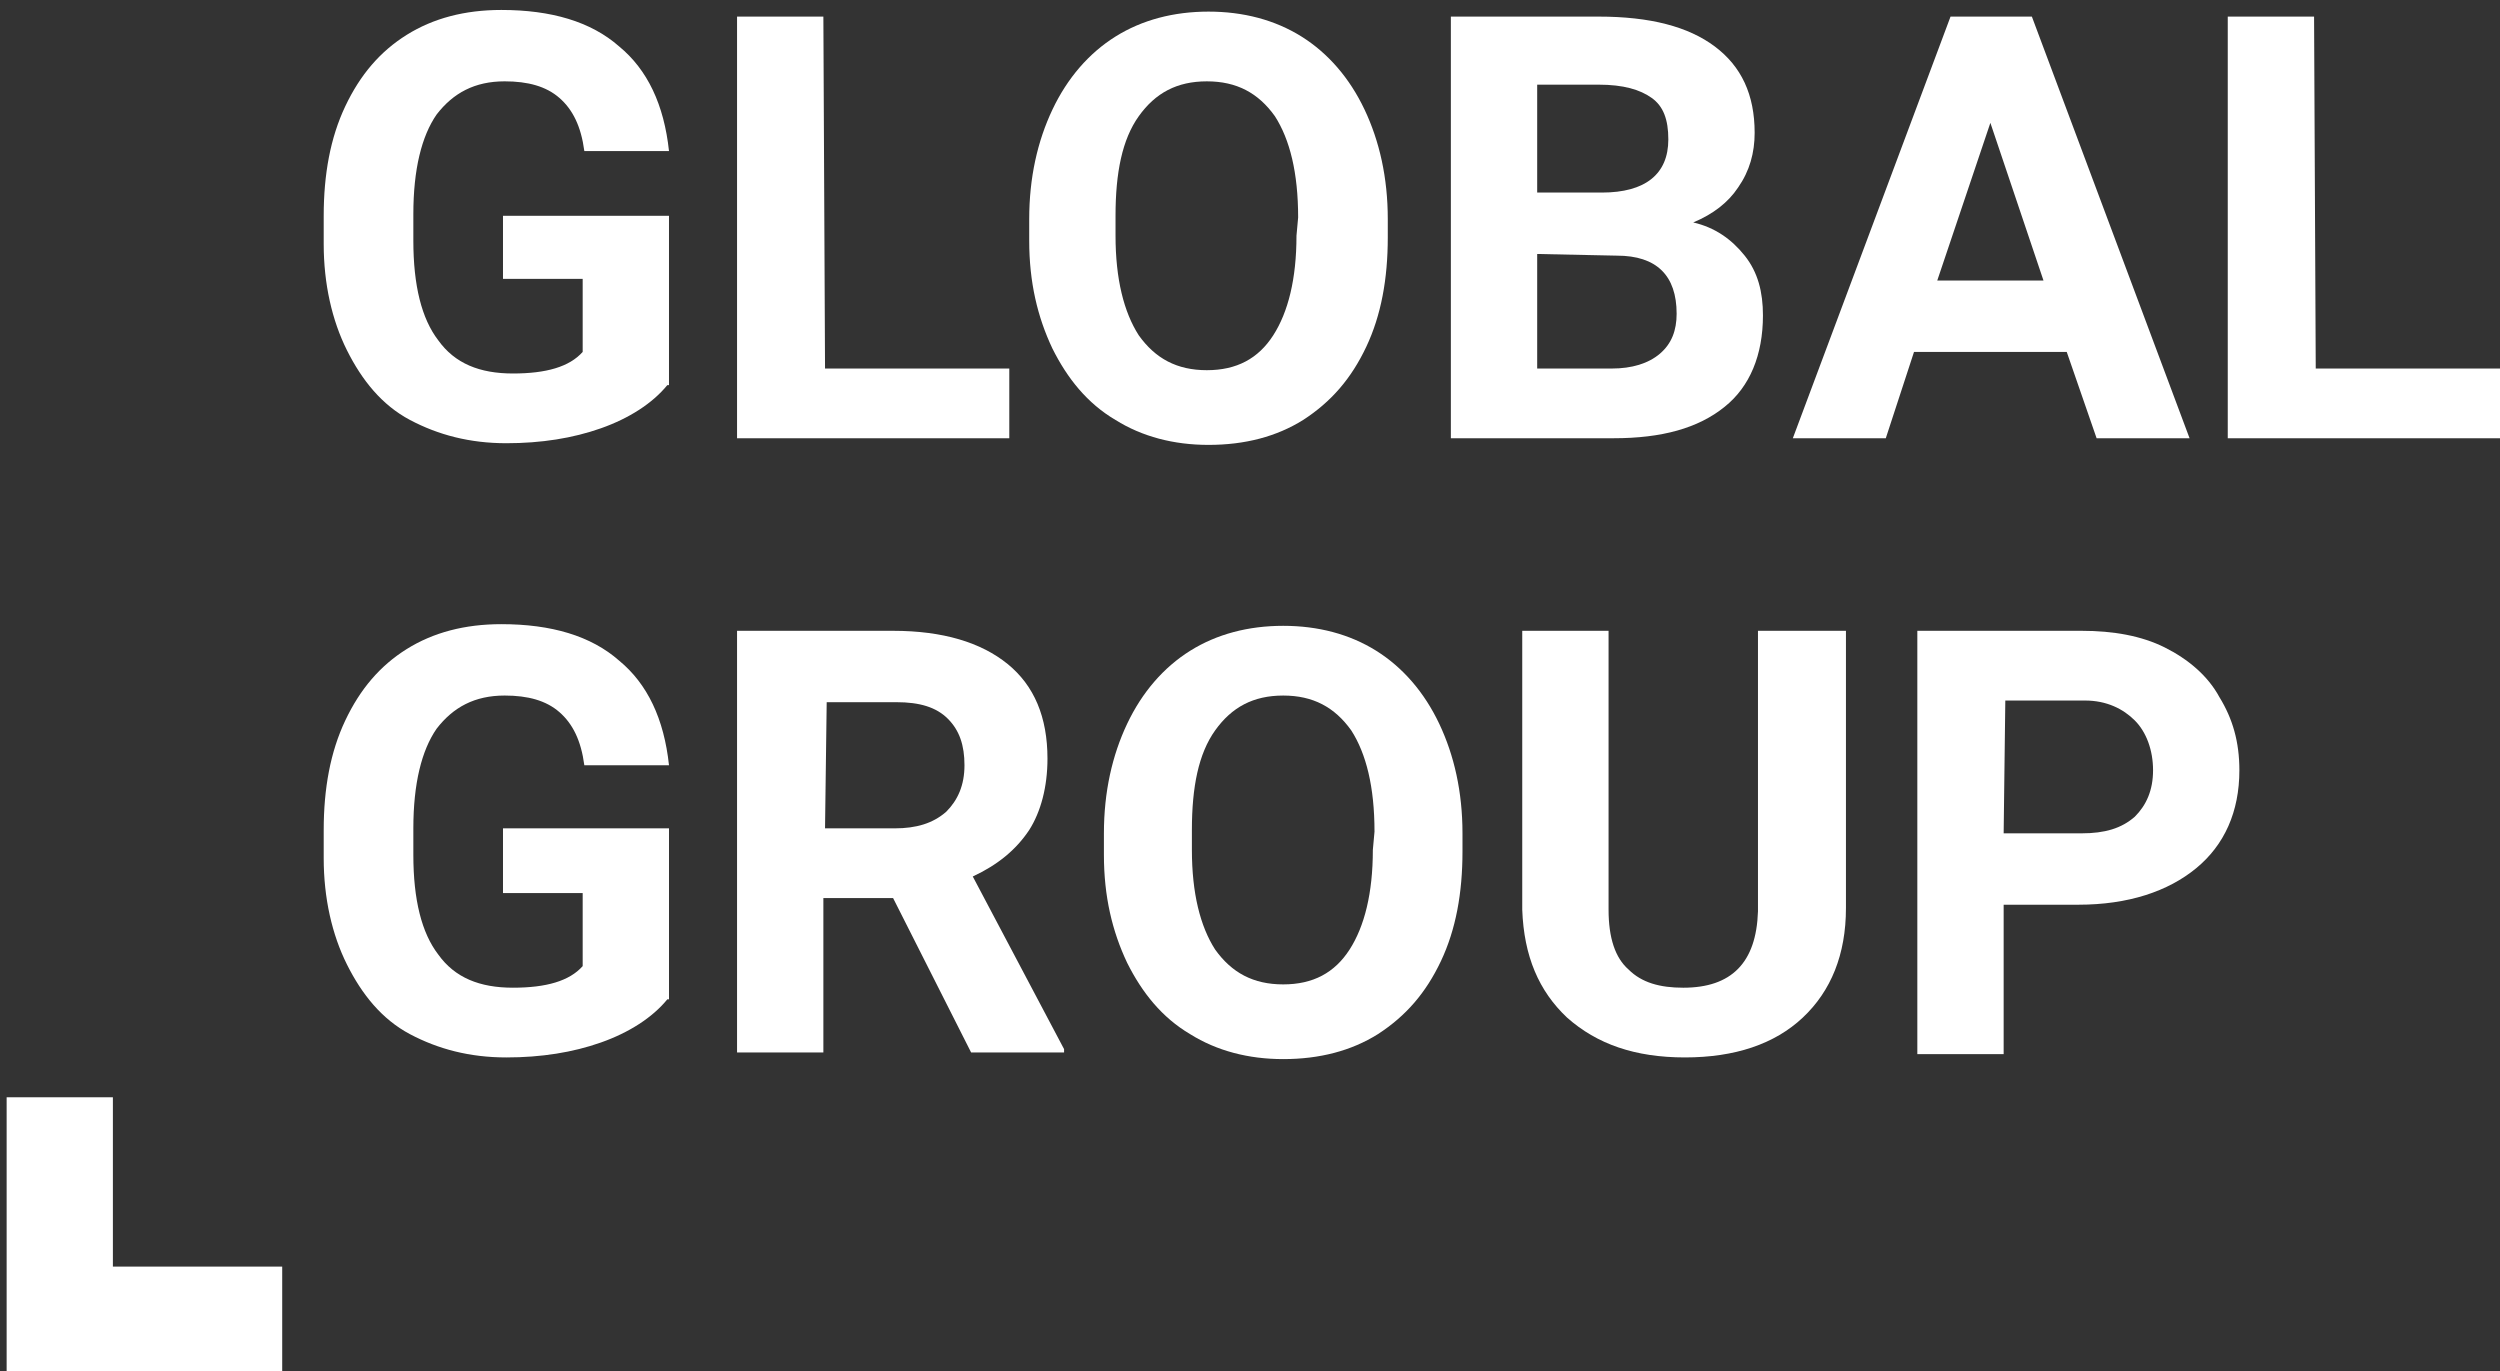 <?xml version="1.0" encoding="utf-8"?>
<!-- Generator: Adobe Illustrator 27.3.1, SVG Export Plug-In . SVG Version: 6.00 Build 0)  -->
<svg version="1.1" id="Layer_1" xmlns="http://www.w3.org/2000/svg" xmlns:xlink="http://www.w3.org/1999/xlink" x="0px" y="0px"
	 viewBox="0 0 150.6 82.6" style="enable-background:new 0 0 150.6 82.6;" xml:space="preserve">
<rect x="0" y="0" width="150.6" height="82.6" fill="#333333" stroke="none"/>
<style type="text/css">
	.st0{display:none;}
	.st1{display:inline;}
	.st2{fill:#7AC1D6;}
	.st3{display:inline;fill:#452459;}
	.st4{fill:#ECB324;}
	.st5{fill:#0B5B3F;}
	.st6{fill:#A8C415;}
	.st7{fill:#345E67;}
	.st8{fill:#FFFFFF;}
	.st9{fill:#DE6311;}
	.st10{fill:#3C6C79;}
	.st11{display:inline;fill:#406D7A;}
	.st12{display:inline;fill:#345E67;}
	.st13{fill:#3D58A4;}
</style>
<g id="Layer_1_00000015312554029966827240000016963519362270065061_" class="st0">
	<g class="st1">
		<path class="st2" d="M20.3,57.6c-0.8,1-2,2-3.6,2.7c-1.6,0.8-3.6,1.2-6.1,1.2c-3.1,0-5.7-1-7.6-2.9c-2-2-3-4.5-3-7.6v-5.4
			C0,42.5,1,40,2.9,38s4.4-2.9,7.4-2.9c3.1,0,5.6,0.7,7.2,2.2c1.7,1.5,2.5,3.5,2.4,6v0.1H15c0-1.4-0.4-2.4-1.2-3.2s-1.9-1.1-3.4-1.1
			c-1.6,0-2.9,0.6-3.8,1.8c-1,1.2-1.4,2.8-1.4,4.7V51c0,1.9,0.5,3.5,1.5,4.8c1,1.2,2.3,1.8,4,1.8c1.2,0,2.2-0.1,2.9-0.4
			c0.7-0.2,1.3-0.6,1.7-0.9v-5h-4.9v-3.6h10.1v9.9H20.3z"/>
		<path class="st2" d="M39.4,49.8h-9.5v7.4h11.3v4H24.7V35.4h16.5v4H29.9v6.5h9.5V49.8z"/>
		<path class="st2" d="M65.7,50.6c0,3.2-1,5.8-3,7.8c-2,2.1-4.6,3.1-7.8,3.1s-5.8-1-7.7-3.1c-2-2.1-3-4.7-3-7.8V46
			c0-3.1,1-5.8,3-7.8c2-2.1,4.5-3.1,7.7-3.1s5.8,1,7.8,3.1s3,4.7,3,7.8V50.6z M60.5,45.9c0-2-0.5-3.6-1.5-4.9
			c-1-1.3-2.4-1.9-4.2-1.9c-1.7,0-3.1,0.6-4.1,1.9c-1,1.3-1.5,2.9-1.5,4.9v4.7c0,2,0.5,3.7,1.5,5s2.3,1.9,4.1,1.9s3.1-0.6,4.1-1.9
			c1-1.3,1.5-2.9,1.5-5v-4.7H60.5z"/>
		<path class="st2" d="M13.9,91.8H14l6.6-19h6.7v25.7h-5.2V81H22l-6.4,17.6h-3.5L5.9,81H5.8v17.6H0.6V72.9h6.8L13.9,91.8z"/>
		<path class="st2" d="M45.8,93h-8.3l-1.7,5.5h-5.4l8.7-25.7h5.3L53,98.6h-5.4L45.8,93z M38.8,89h5.8l-2.8-9.1h-0.1L38.8,89z"/>
		<path class="st2" d="M60.6,88.3v10.3h-5.2V72.9h8.9c2.9,0,5.2,0.7,6.9,2c1.7,1.3,2.5,3.2,2.5,5.6c0,1.3-0.4,2.5-1.1,3.4
			c-0.7,1-1.7,1.7-3.1,2.3c1.5,0.4,2.6,1.2,3.3,2.2c0.7,1,1,2.3,1,3.9v1.9c0,0.7,0.1,1.5,0.3,2.3c0.2,0.8,0.5,1.4,1,1.7v0.4h-5.3
			c-0.5-0.4-0.8-1-0.9-1.9s-0.2-1.7-0.2-2.5v-1.8c0-1.3-0.4-2.3-1.1-3s-1.7-1.1-3-1.1H60.6z M60.6,84.3h3.7c1.4,0,2.5-0.3,3.2-0.9
			s1.1-1.5,1.1-2.7s-0.4-2.1-1.1-2.8c-0.7-0.7-1.8-1-3.1-1h-3.7L60.6,84.3L60.6,84.3z"/>
		<path class="st2" d="M85.6,87.8h-1.9v10.7h-5.2V72.9h5.2v10.5h1.4l7.1-10.5h6.4l-8.9,12l9.6,13.8h-6.6L85.6,87.8z"/>
		<path class="st2" d="M119.5,76.8h-7.4v21.8H107V76.8h-7.2v-4h19.8v4H119.5z"/>
		<path class="st2" d="M127.5,89.3v9.3h-5.2V72.9h9.8c3,0,5.3,0.8,7,2.3s2.5,3.5,2.5,6s-0.8,4.4-2.5,5.9s-4,2.2-7,2.2H127.5z
			 M127.5,85.3h4.7c1.4,0,2.5-0.4,3.3-1.2c0.7-0.8,1.1-1.8,1.1-3s-0.4-2.3-1.1-3.1c-0.7-0.8-1.8-1.2-3.3-1.2h-4.7V85.3z"/>
		<path class="st2" d="M150.6,88.3v10.3h-5.2V72.9h8.9c2.9,0,5.2,0.7,6.9,2s2.5,3.2,2.5,5.6c0,1.3-0.4,2.5-1.1,3.4
			c-0.7,1-1.7,1.7-3.1,2.3c1.5,0.4,2.6,1.2,3.3,2.2s1,2.3,1,3.9v1.9c0,0.7,0.1,1.5,0.3,2.3s0.5,1.4,1,1.7v0.4h-5.3
			c-0.5-0.4-0.8-1-0.9-1.9c-0.1-0.9-0.2-1.7-0.2-2.5v-1.8c0-1.3-0.4-2.3-1.1-3c-0.7-0.7-1.7-1.1-3-1.1H150.6z M150.6,84.3h3.7
			c1.4,0,2.5-0.3,3.2-0.9s1.1-1.5,1.1-2.7s-0.4-2.1-1.1-2.8c-0.7-0.7-1.8-1-3.1-1h-3.7L150.6,84.3L150.6,84.3z"/>
		<path class="st2" d="M189.3,88c0,3.2-1,5.8-3,7.8c-2,2.1-4.6,3.1-7.8,3.1s-5.8-1-7.7-3.1c-2-2.1-3-4.7-3-7.8v-4.6
			c0-3.1,1-5.8,3-7.8c2-2.1,4.5-3.1,7.7-3.1s5.8,1,7.8,3.1s3,4.7,3,7.8V88z M184.1,83.4c0-2-0.5-3.6-1.5-4.9s-2.4-1.9-4.2-1.9
			c-1.7,0-3.1,0.6-4.1,1.9s-1.5,2.9-1.5,4.9V88c0,2,0.5,3.7,1.5,5s2.3,1.9,4.1,1.9s3.1-0.6,4.1-1.9s1.5-2.9,1.5-5L184.1,83.4
			L184.1,83.4z"/>
		<path class="st2" d="M208.4,87.9h-9.9v10.7h-5.2V72.9h16.8v4h-11.7V84h9.9L208.4,87.9L208.4,87.9z"/>
		<path class="st2" d="M219,98.6h-5.2V72.9h5.2V98.6z"/>
		<path class="st2" d="M238.8,87.3h-9.5v7.4h11.3v4h-16.5V72.9h16.5v4h-11.3v6.5h9.5V87.3z"/>
		<path class="st2" d="M249.4,94.6h11.5v4h-16.7V72.9h5.2V94.6z"/>
	</g>
	<polygon class="st3" points="280,101.2 273.5,101.2 273.5,111.6 263.2,111.6 263.2,118 273.5,118 280,118 280,118 	"/>
</g>
<g id="Layer_2_00000007411593916003194340000004401073644804510110_" class="st0">
	<g class="st1">
		<g>
			<path class="st4" d="M48,66.7H34.7v10.2h15.8v5.5h-23V46.7h22.9v5.5H34.7v9H48V66.7z"/>
			<path class="st4" d="M55.5,82.4V46.7H68c4.4,0,8,1.4,10.8,4.2S83,57.3,83,61.6v5.9c0,4.4-1.4,8-4.2,10.7C76,81,72.4,82.4,68,82.4
				H55.5z M62.7,52.2v24.7H68c2.4,0,4.3-0.9,5.7-2.6c1.4-1.8,2.2-4,2.2-6.8v-6c0-2.7-0.7-5-2.2-6.7c-1.4-1.8-3.3-2.6-5.7-2.6H62.7z"
				/>
			<path class="st4" d="M107.3,73L107.3,73l9.3-26.4h9.4v35.8h-7.2V58h-0.1l-8.8,24.4H105l-8.8-24.5h-0.1v24.5h-7.2V46.7h9.4
				L107.3,73z"/>
		</g>
		<polygon class="st5" points="23.8,109.4 23.8,100.5 9.5,100.5 9.5,86.1 0.5,86.1 0.5,100.5 0.5,109.4 0.5,109.4 		"/>
	</g>
</g>
<g id="Layer_4" class="st0">
	<g class="st1">
		<g>
			<path class="st6" d="M20.8,52.9c-0.2,2.7-1.2,4.9-3,6.5s-4.2,2.4-7.2,2.4c-3.3,0-5.8-1.1-7.7-3.3s-2.8-5.2-2.8-9.1v-1.6
				c0-2.5,0.4-4.6,1.3-6.5C2.2,39.4,3.5,38,5.1,37s3.5-1.5,5.6-1.5c2.9,0,5.3,0.8,7.1,2.4c1.8,1.6,2.8,3.8,3.1,6.6h-5.3
				c-0.1-1.6-0.6-2.8-1.4-3.6c-0.8-0.7-2-1.1-3.6-1.1c-1.8,0-3.1,0.6-3.9,1.9c-0.9,1.3-1.3,3.2-1.3,5.8v1.9c0,2.8,0.4,4.8,1.3,6
				c0.8,1.3,2.2,1.9,3.9,1.9c1.6,0,2.8-0.4,3.6-1.1c0.8-0.7,1.3-1.9,1.4-3.4L20.8,52.9L20.8,52.9z"/>
			<path class="st6" d="M38.7,56.1h-9.2l-1.8,5.3h-5.6l9.5-25.5h4.9L46,61.3h-5.6L38.7,56.1z M30.9,51.8h6.4l-3.2-9.5L30.9,51.8z"/>
			<path class="st6" d="M55.3,35.9l6.5,18.5l6.5-18.5h6.9v25.5H70v-7l0.5-12l-6.9,19H60l-6.9-19l0.5,12v7h-5.3V35.9H55.3z"/>
			<path class="st6" d="M85.1,52.4v9h-5.3V35.9h9.9c1.9,0,3.6,0.4,5.1,1.1c1.5,0.7,2.6,1.7,3.4,3s1.2,2.8,1.2,4.4
				c0,2.5-0.9,4.5-2.6,5.9s-4.1,2.2-7.1,2.2h-4.6V52.4z M85.1,48.1h4.7c1.4,0,2.4-0.3,3.2-1c0.7-0.7,1.1-1.6,1.1-2.8s-0.4-2.3-1.1-3
				s-1.8-1.2-3-1.2h-4.8L85.1,48.1L85.1,48.1z"/>
			<path class="st6" d="M114.2,56.1H105l-1.8,5.3h-5.6l9.5-25.5h4.9l9.5,25.5H116L114.2,56.1z M106.4,51.8h6.4l-3.2-9.5L106.4,51.8z
				"/>
			<path class="st6" d="M129.5,61.3h-5.3V35.9h5.3V61.3z"/>
			<path class="st6" d="M154.6,58.1c-0.9,1.1-2.3,2-4,2.6s-3.6,0.9-5.7,0.9c-2.2,0-4.1-0.5-5.8-1.4c-1.7-1-2.9-2.4-3.9-4.2
				c-0.9-1.8-1.4-4-1.4-6.5v-1.7c0-2.5,0.4-4.7,1.3-6.6c0.9-1.9,2.1-3.3,3.7-4.3c1.6-1,3.5-1.5,5.7-1.5c3,0,5.4,0.7,7.1,2.2
				c1.7,1.4,2.7,3.5,3,6.3h-5.1c-0.2-1.5-0.8-2.5-1.5-3.2c-0.8-0.7-1.9-1-3.3-1c-1.8,0-3.1,0.7-4.1,2c-0.9,1.3-1.4,3.3-1.4,6v1.6
				c0,2.7,0.5,4.7,1.5,6.1c1,1.4,2.5,2,4.5,2s3.4-0.4,4.2-1.3v-4.4h-4.8V48h10V58.1z"/>
			<path class="st6" d="M179.6,61.3h-5.3l-10.2-16.8v16.8h-5.3V35.9h5.3l10.2,16.8V35.9h5.2v25.4C179.5,61.3,179.6,61.3,179.6,61.3z
				"/>
			<path class="st6" d="M197.4,54.7c0-1-0.4-1.8-1.1-2.3c-0.7-0.5-2-1.1-3.8-1.7c-1.8-0.6-3.3-1.2-4.3-1.7c-2.9-1.6-4.3-3.7-4.3-6.3
				c0-1.4,0.4-2.6,1.2-3.7c0.8-1.1,1.9-1.9,3.3-2.5c1.5-0.6,3.1-0.9,4.9-0.9c1.8,0,3.4,0.3,4.9,1c1.4,0.7,2.5,1.6,3.3,2.8
				s1.2,2.6,1.2,4.1h-5.3c0-1.2-0.4-2.1-1.1-2.7c-0.7-0.6-1.8-1-3.1-1s-2.3,0.3-3,0.8s-1.1,1.3-1.1,2.1s0.4,1.5,1.3,2.1
				c0.8,0.6,2.1,1.1,3.7,1.6c3,0.9,5.2,2,6.5,3.3c1.4,1.3,2,3,2,5c0,2.2-0.8,3.9-2.5,5.2s-3.9,1.9-6.7,1.9c-2,0-3.7-0.4-5.4-1.1
				c-1.6-0.7-2.8-1.7-3.7-3c-0.8-1.2-1.3-2.7-1.3-4.3h5.3c0,2.8,1.7,4.2,5,4.2c1.2,0,2.2-0.3,2.9-0.8
				C197,56.3,197.4,55.6,197.4,54.7z"/>
			<path class="st6" d="M20.1,73v16.8c0,2.8-0.9,5-2.6,6.6s-4.1,2.4-7.2,2.4c-3,0-5.3-0.8-7.1-2.4S0.6,92.7,0.6,90V73h5.3v16.8
				c0,1.7,0.4,2.9,1.2,3.7c0.8,0.8,1.9,1.1,3.3,1.1c3,0,4.5-1.6,4.5-4.7V73H20.1z"/>
			<path class="st6" d="M45.2,98.5h-5.3L29.7,81.7v16.8h-5.3V73h5.3l10.2,16.8V73h5.2L45.2,98.5L45.2,98.5z"/>
			<path class="st6" d="M55,94.3h11.2v4.2H49.7V73H55V94.3z"/>
			<path class="st6" d="M74.7,98.5h-5.3V73h5.3V98.5z"/>
			<path class="st6" d="M86.5,73L93,91.5L99.5,73h6.9v25.5h-5.3v-7l0.5-12l-6.9,19h-3.6l-6.9-19l0.5,12v7h-5.3V73H86.5z"/>
			<path class="st6" d="M116.6,98.5h-5.3V73h5.3V98.5z"/>
			<path class="st6" d="M140.2,77.2h-7.8v21.2h-5.3V77.2h-7.7V73h20.8V77.2z"/>
			<path class="st6" d="M158.5,87.4h-10.1v6.8h11.8v4.2h-17.1V73h17.1v4.3h-11.8v6.1h10.1V87.4z"/>
			<path class="st6" d="M163.3,98.5V73h7.8c2.2,0,4.2,0.5,6,1.5s3.1,2.4,4.1,4.3s1.5,4,1.5,6.3v1.2c0,2.4-0.5,4.5-1.5,6.3
				s-2.3,3.3-4.1,4.3s-3.8,1.5-6,1.5L163.3,98.5L163.3,98.5z M168.6,77.2v17h2.5c2.1,0,3.6-0.7,4.7-2c1.1-1.3,1.6-3.3,1.7-5.8v-1.3
				c0-2.6-0.5-4.6-1.6-5.9s-2.6-2-4.7-2C171.2,77.2,168.6,77.2,168.6,77.2z"/>
		</g>
		<polygon class="st7" points="205.5,15.8 205.5,22.2 215.7,22.2 215.7,32.4 222.1,32.4 222.1,22.2 222.1,15.8 222.1,15.8 		"/>
	</g>
</g>
<g id="Layer_3">
	<g>
		<path class="st8" d="M40.2,23.2c-0.9,1.1-2.3,2-4,2.6s-3.6,0.9-5.7,0.9c-2.2,0-4.1-0.5-5.8-1.4s-2.9-2.4-3.8-4.2s-1.4-4-1.4-6.4
			V13c0-2.5,0.4-4.7,1.3-6.6c0.9-1.9,2.1-3.3,3.7-4.3s3.5-1.5,5.7-1.5c3,0,5.4,0.7,7.1,2.2c1.7,1.4,2.7,3.5,3,6.3h-5.1
			c-0.2-1.5-0.7-2.5-1.5-3.2s-1.9-1-3.3-1c-1.8,0-3.1,0.7-4.1,2c-0.9,1.3-1.4,3.3-1.4,6v1.6c0,2.7,0.5,4.7,1.5,6c1,1.4,2.5,2,4.5,2
			s3.4-0.4,4.2-1.3v-4.4h-4.8V13h10v10.2H40.2z"/>
		<path class="st8" d="M49.7,22.2h11.1v4.2H44.4V1h5.2L49.7,22.2L49.7,22.2z"/>
		<path class="st8" d="M83.6,14.3c0,2.5-0.4,4.7-1.3,6.6c-0.9,1.9-2.1,3.3-3.8,4.4c-1.6,1-3.5,1.5-5.7,1.5c-2.1,0-4-0.5-5.6-1.5
			c-1.7-1-2.9-2.5-3.8-4.3c-0.9-1.9-1.4-4-1.4-6.5v-1.3c0-2.5,0.5-4.7,1.4-6.6c0.9-1.9,2.2-3.4,3.8-4.4s3.5-1.5,5.6-1.5
			s4,0.5,5.6,1.5s2.9,2.5,3.8,4.4s1.4,4.1,1.4,6.6V14.3z M78.2,13.1c0-2.7-0.5-4.7-1.4-6.1c-1-1.4-2.3-2.1-4.1-2.1
			c-1.8,0-3.1,0.7-4.1,2.1c-1,1.4-1.4,3.4-1.4,6v1.2c0,2.6,0.5,4.6,1.4,6c1,1.4,2.3,2.1,4.1,2.1c1.8,0,3.1-0.7,4-2.1s1.4-3.4,1.4-6
			L78.2,13.1L78.2,13.1z"/>
		<path class="st8" d="M87.4,26.4V1h8.9c3.1,0,5.4,0.6,7,1.8s2.4,2.9,2.4,5.2c0,1.2-0.3,2.3-1,3.3c-0.6,0.9-1.5,1.6-2.7,2.1
			c1.3,0.3,2.3,1,3.1,2c0.8,1,1.1,2.2,1.1,3.6c0,2.4-0.8,4.3-2.3,5.5c-1.6,1.3-3.8,1.9-6.7,1.9C97.2,26.4,87.4,26.4,87.4,26.4z
			 M92.6,11.6h3.9c2.6,0,4-1.1,4-3.2c0-1.2-0.3-2-1-2.5s-1.7-0.8-3.2-0.8h-3.7C92.6,5.1,92.6,11.6,92.6,11.6z M92.6,15.3v6.9h4.5
			c1.2,0,2.2-0.3,2.9-0.9c0.7-0.6,1-1.4,1-2.4c0-2.3-1.2-3.5-3.6-3.5L92.6,15.3L92.6,15.3z"/>
		<path class="st8" d="M124.5,21.2h-9.2l-1.7,5.2H108L117.5,1h4.9l9.5,25.4h-5.6L124.5,21.2z M116.7,16.9h6.4l-3.2-9.5L116.7,16.9z"
			/>
		<path class="st8" d="M139.5,22.2h11.1v4.2h-16.4V1h5.2L139.5,22.2L139.5,22.2z"/>
		<path class="st8" d="M40.2,60.2c-0.9,1.1-2.3,2-4,2.6s-3.6,0.9-5.7,0.9c-2.2,0-4.1-0.5-5.8-1.4s-2.9-2.4-3.8-4.2
			c-0.9-1.8-1.4-4-1.4-6.4V50c0-2.5,0.4-4.7,1.3-6.6s2.1-3.3,3.7-4.3s3.5-1.5,5.7-1.5c3,0,5.4,0.7,7.1,2.2c1.7,1.4,2.7,3.5,3,6.3
			h-5.1c-0.2-1.5-0.7-2.5-1.5-3.2s-1.9-1-3.3-1c-1.8,0-3.1,0.7-4.1,2c-0.9,1.3-1.4,3.3-1.4,6v1.6c0,2.7,0.5,4.7,1.5,6
			c1,1.4,2.5,2,4.5,2s3.4-0.4,4.2-1.3v-4.4h-4.8v-3.9h10v10.3H40.2z"/>
		<path class="st8" d="M53.8,54.1h-4.2v9.3h-5.2V38h9.4c3,0,5.3,0.7,6.9,2c1.6,1.3,2.4,3.2,2.4,5.7c0,1.7-0.4,3.2-1.1,4.3
			c-0.8,1.2-1.9,2.1-3.4,2.8l5.5,10.4v0.2h-5.6L53.8,54.1z M49.7,49.9h4.2c1.3,0,2.3-0.3,3.1-1c0.7-0.7,1.1-1.6,1.1-2.8
			c0-1.2-0.3-2.1-1-2.8c-0.7-0.7-1.7-1-3.1-1h-4.2L49.7,49.9L49.7,49.9z"/>
		<path class="st8" d="M88.1,51.3c0,2.5-0.4,4.7-1.3,6.6s-2.1,3.3-3.8,4.4c-1.6,1-3.5,1.5-5.7,1.5c-2.1,0-4-0.5-5.6-1.5
			c-1.7-1-2.9-2.5-3.8-4.3c-0.9-1.9-1.4-4-1.4-6.5v-1.3c0-2.5,0.5-4.7,1.4-6.6s2.2-3.4,3.8-4.4c1.6-1,3.5-1.5,5.6-1.5s4,0.5,5.6,1.5
			s2.9,2.5,3.8,4.4s1.4,4.1,1.4,6.6V51.3z M82.8,50.1c0-2.7-0.5-4.7-1.4-6.1c-1-1.4-2.3-2.1-4.1-2.1c-1.8,0-3.1,0.7-4.1,2.1
			s-1.4,3.4-1.4,6v1.2c0,2.6,0.5,4.6,1.4,6c1,1.4,2.3,2.1,4.1,2.1c1.8,0,3.1-0.7,4-2.1s1.4-3.4,1.4-6L82.8,50.1L82.8,50.1z"/>
		<path class="st8" d="M111.2,38v16.7c0,2.8-0.9,5-2.6,6.6s-4.1,2.4-7.1,2.4s-5.3-0.8-7.1-2.4c-1.7-1.6-2.6-3.7-2.7-6.5V38h5.2v16.8
			c0,1.7,0.4,2.9,1.2,3.6c0.8,0.8,1.9,1.1,3.3,1.1c2.9,0,4.4-1.5,4.5-4.6V38H111.2z"/>
		<path class="st8" d="M120.7,54.5v9h-5.2V38h9.9c1.9,0,3.6,0.3,5,1s2.6,1.7,3.3,3c0.8,1.3,1.2,2.7,1.2,4.4c0,2.5-0.9,4.5-2.6,5.9
			c-1.7,1.4-4.1,2.2-7.1,2.2H120.7z M120.7,50.2h4.7c1.4,0,2.4-0.3,3.2-1c0.7-0.7,1.1-1.6,1.1-2.8c0-1.2-0.4-2.3-1.1-3
			s-1.7-1.2-3-1.2h-4.8L120.7,50.2L120.7,50.2z"/>
	</g>
	<polygon class="st8" points="17,82.6 17,76.3 6.8,76.3 6.8,66.1 0.4,66.1 0.4,76.3 0.4,82.6 0.4,82.6 	"/>
</g>
<g id="Layer_5" class="st0">
	<g class="st1">
		<g>
			<path class="st9" d="M20.8,60.8h-5.1V50.1H5.2v10.7H0V35.1h5.1v11h10.4v-11h5.1v25.7H20.8z"/>
			<path class="st9" d="M45.8,35.1v16.8c0,2.9-1,5.1-2.9,6.8c-1.9,1.6-4.4,2.4-7.5,2.4c-3,0-5.5-0.8-7.4-2.4
				c-1.9-1.6-2.8-3.9-2.8-6.8V35.1h5.2v16.8c0,1.7,0.5,3,1.4,3.9s2.2,1.4,3.7,1.4c1.6,0,2.8-0.5,3.8-1.4c0.9-0.9,1.4-2.2,1.4-3.9
				V35.1H45.8z"/>
			<path class="st9" d="M63.5,54L63.5,54l6.7-18.9h6.7v25.6h-5.1V43.2h-0.1l-6.3,17.5h-3.5l-6.3-17.6h-0.1v17.5h-5.1V35.1H57
				L63.5,54z"/>
			<path class="st9" d="M95.3,55.2H87l-1.7,5.5h-5.4l8.6-25.6h5.3l8.6,25.6H97L95.3,55.2z M88.3,51.2h5.8l-2.8-9h-0.1L88.3,51.2z"/>
			<path class="st9" d="M125.6,60.8h-5.1l-10.3-17.3h-0.1v17.3H105V35.1h5.1l10.3,17.3h0.1V35.1h5.1V60.8z"/>
			<path class="st9" d="M5.5,98.1H0.4V72.5h5.1V98.1z"/>
			<path class="st9" d="M31.3,98.1h-5.1L15.9,80.8h-0.1v17.3h-5.1V72.5h5.1l10.3,17.3h0.1V72.5h5.1V98.1z"/>
			<path class="st9" d="M51,87.5h-9.8v10.7h-5.1V72.5h16.8v4H41.2v7.1H51V87.5z"/>
			<path class="st9" d="M70.8,86.8h-9.5v7.3h11.3V98H56.1V72.5h16.4v4H61.3v6.4h9.5V86.8z"/>
			<path class="st9" d="M81.3,87.9v10.3h-5.1V72.5h8.9c2.9,0,5.2,0.7,6.9,2c1.6,1.3,2.5,3.2,2.5,5.6c0,1.3-0.3,2.5-1,3.4
				c-0.7,1-1.7,1.7-3.1,2.3c1.5,0.4,2.6,1.2,3.3,2.2c0.7,1,1,2.3,1,3.9v1.9c0,0.7,0.1,1.5,0.3,2.2c0.2,0.8,0.5,1.4,1,1.7v0.4h-5.3
				c-0.5-0.4-0.8-1-0.9-1.9s-0.2-1.7-0.2-2.5v-1.8c0-1.3-0.3-2.3-1-3s-1.7-1.1-3-1.1h-4.3C81.3,87.8,81.3,87.9,81.3,87.9z
				 M81.3,83.9H85c1.4,0,2.5-0.3,3.2-0.9s1.1-1.5,1.1-2.7s-0.4-2.1-1.1-2.8c-0.7-0.7-1.8-1-3.1-1h-3.7L81.3,83.9L81.3,83.9z"/>
			<path class="st9" d="M113.8,86.8h-9.5v7.3h11.3V98H99.2V72.5h16.4v4h-11.3v6.4h9.5C113.8,82.9,113.8,86.8,113.8,86.8z"/>
			<path class="st9" d="M140,98.1h-5.1l-10.3-17.3h-0.1v17.3h-5.1V72.5h5.1l10.3,17.3h0.1V72.5h5.1V98.1z"/>
			<path class="st9" d="M163.9,89.6L163.9,89.6c0,2.8-0.8,5-2.5,6.5s-4.1,2.3-7.1,2.3c-3.1,0-5.6-1-7.5-3s-2.8-4.5-2.8-7.7v-5.1
				c0-3.1,0.9-5.7,2.8-7.7c1.8-2,4.3-3,7.3-3c3.1,0,5.6,0.8,7.3,2.3c1.8,1.5,2.6,3.7,2.6,6.4v0.1h-5c0-1.6-0.4-2.9-1.2-3.7
				c-0.8-0.8-2-1.2-3.7-1.2c-1.5,0-2.7,0.6-3.6,1.9c-0.9,1.2-1.3,2.8-1.3,4.8v5.1c0,2,0.5,3.6,1.4,4.8c0.9,1.2,2.2,1.9,3.8,1.9
				c1.5,0,2.7-0.4,3.4-1.2c0.8-0.8,1.1-2,1.1-3.7h5V89.6z"/>
			<path class="st9" d="M182.3,86.8h-9.5v7.3h11.3V98h-16.5V72.5H184v4h-11.3v6.4h9.5v3.9H182.3z"/>
		</g>
		<polygon class="st10" points="186.7,15.8 186.7,22.2 197,22.2 197,32.5 203.4,32.5 203.4,22.2 203.4,15.8 203.4,15.8 		"/>
	</g>
</g>
<g id="Layer_6" class="st0">
	<polygon class="st11" points="211.8,19.6 211.8,28.6 226.2,28.6 226.2,43 235.2,43 235.2,28.6 235.2,19.6 235.2,19.6 	"/>
	<polygon class="st12" points="211.8,19.6 211.8,28.6 226.2,28.6 226.2,43 235.2,43 235.2,28.6 235.2,19.6 235.2,19.6 	"/>
	<g class="st1">
		<path class="st13" d="M7.8,82.3H0.6V46.5h7.2C7.8,46.5,7.8,82.3,7.8,82.3z"/>
		<path class="st13" d="M43.9,82.3h-7.2L22.2,58.1h-0.1v24.1h-7.2V46.5h7.2l14.4,24.1h0.1V46.5h7.2v35.8H43.9z"/>
		<path class="st13" d="M62.6,72.6l0.4,2h0.1l0.4-1.9l7.8-26.2H79L66.8,82.3h-7.4L47.3,46.5h7.6L62.6,72.6z"/>
		<path class="st13" d="M102.9,66.5H89.7v10.2h15.8v5.5h-23V46.5h22.9V52H89.7v9H103L102.9,66.5L102.9,66.5z"/>
		<path class="st13" d="M139.4,82.3h-7.2l-14.4-24.1h-0.1v24.1h-7.2V46.5h7.2l14.4,24.1h0.1V46.5h7.2V82.3z"/>
		<path class="st13" d="M174.9,82.3h-7.2l-14.4-24.1h-0.1v24.1H146V46.5h7.2l14.4,24.1h0.1V46.5h7.2V82.3z"/>
		<path class="st13" d="M200.6,74.5H189l-2.4,7.7h-7.5l12.1-35.8h7.4l12,35.8h-7.5L200.6,74.5z M190.8,68.9h8.1l-4-12.6h-0.1
			L190.8,68.9z"/>
	</g>
</g>
</svg>
